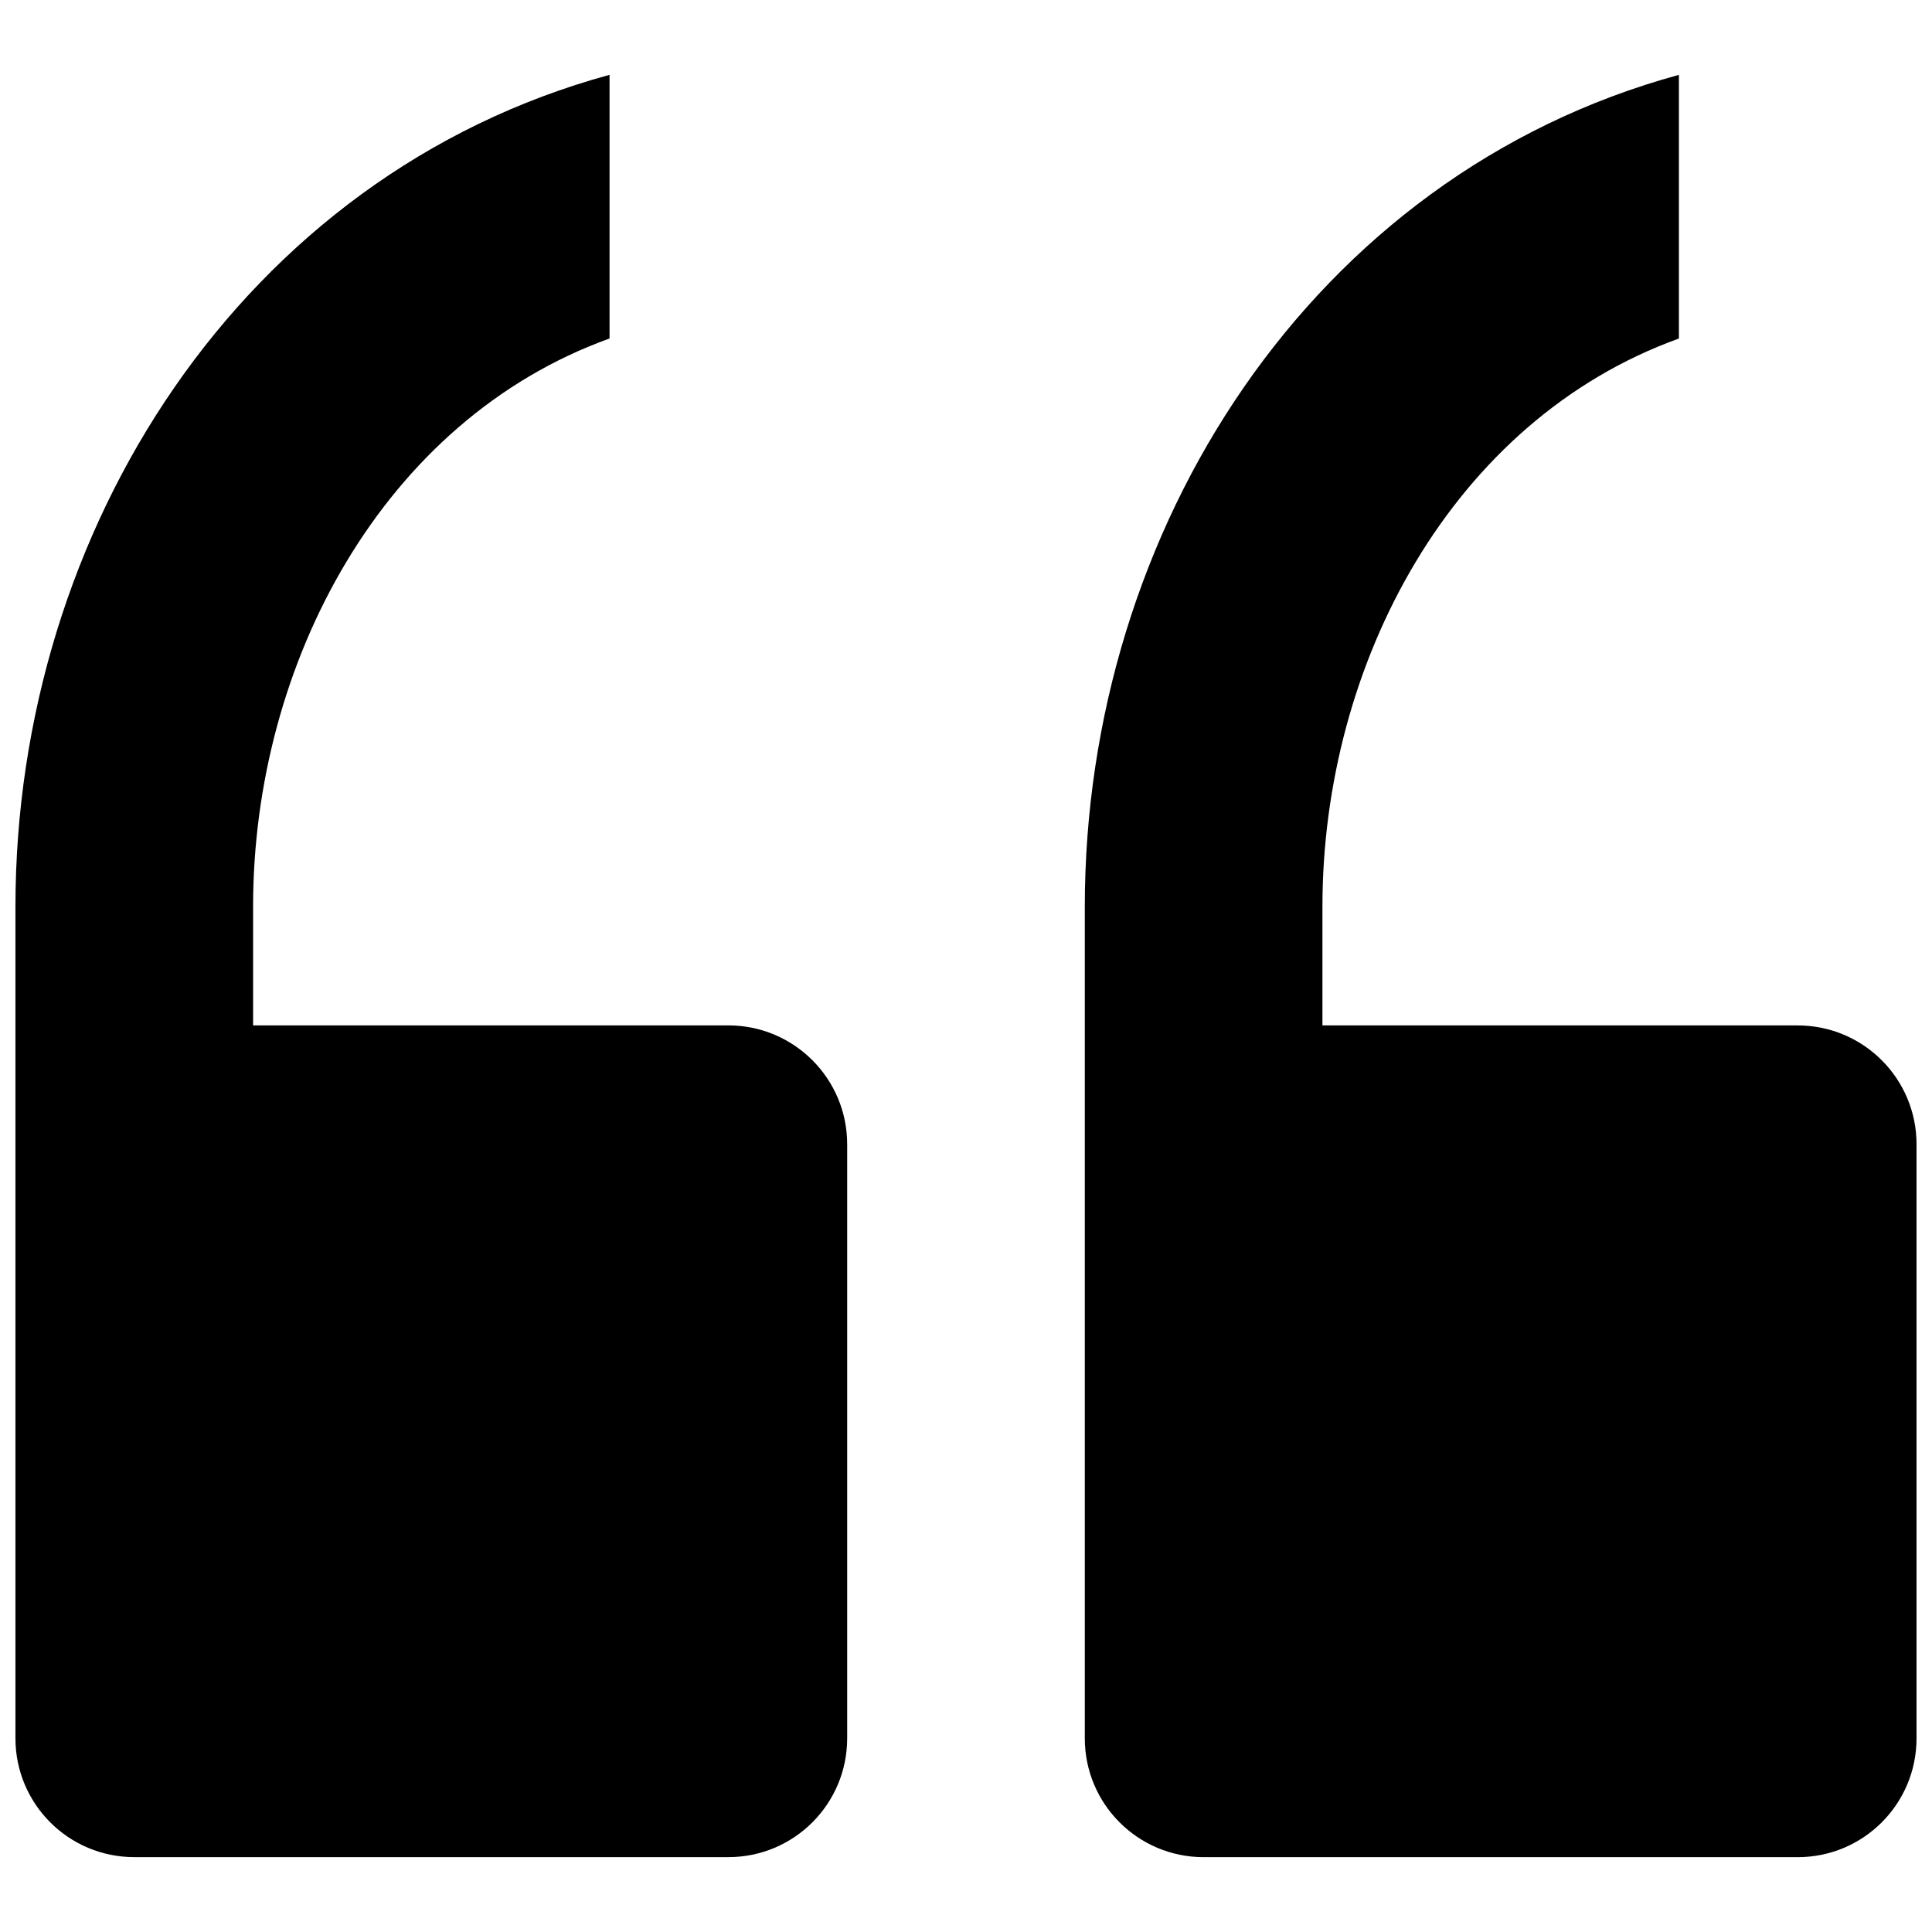 <?xml version="1.0" encoding="UTF-8"?>
<!-- Uploaded to: ICON Repo, www.svgrepo.com, Generator: ICON Repo Mixer Tools -->
<svg width="800px" height="800px" version="1.1" viewBox="144 144 512 512" xmlns="http://www.w3.org/2000/svg">
 <defs>
  <clipPath id="a">
   <path d="m148.09 163h503.81v474h-503.81z"/>
  </clipPath>
 </defs>
 <g clip-path="url(#a)">
  <path d="m368.51 447.23v157.44c0 17.398-14.09 31.488-31.488 31.488h-157.44c-17.398 0-31.488-14.09-31.488-31.488v-220.42c0-99.816 60.016-193.84 157.44-220.42v69.871c-60.016 21.637-94.465 86.027-94.465 150.55v31.488h125.95c17.395 0 31.488 14.105 31.488 31.488zm251.9-31.488h-125.95v-31.488c0-64.52 34.449-128.91 94.465-150.54v-69.875c-97.426 26.574-157.44 120.6-157.44 220.42v220.42c0 17.398 14.09 31.488 31.488 31.488h157.44c17.398 0 31.488-14.09 31.488-31.488v-157.44c0-17.383-14.09-31.488-31.488-31.488z"/>
 </g>
</svg>